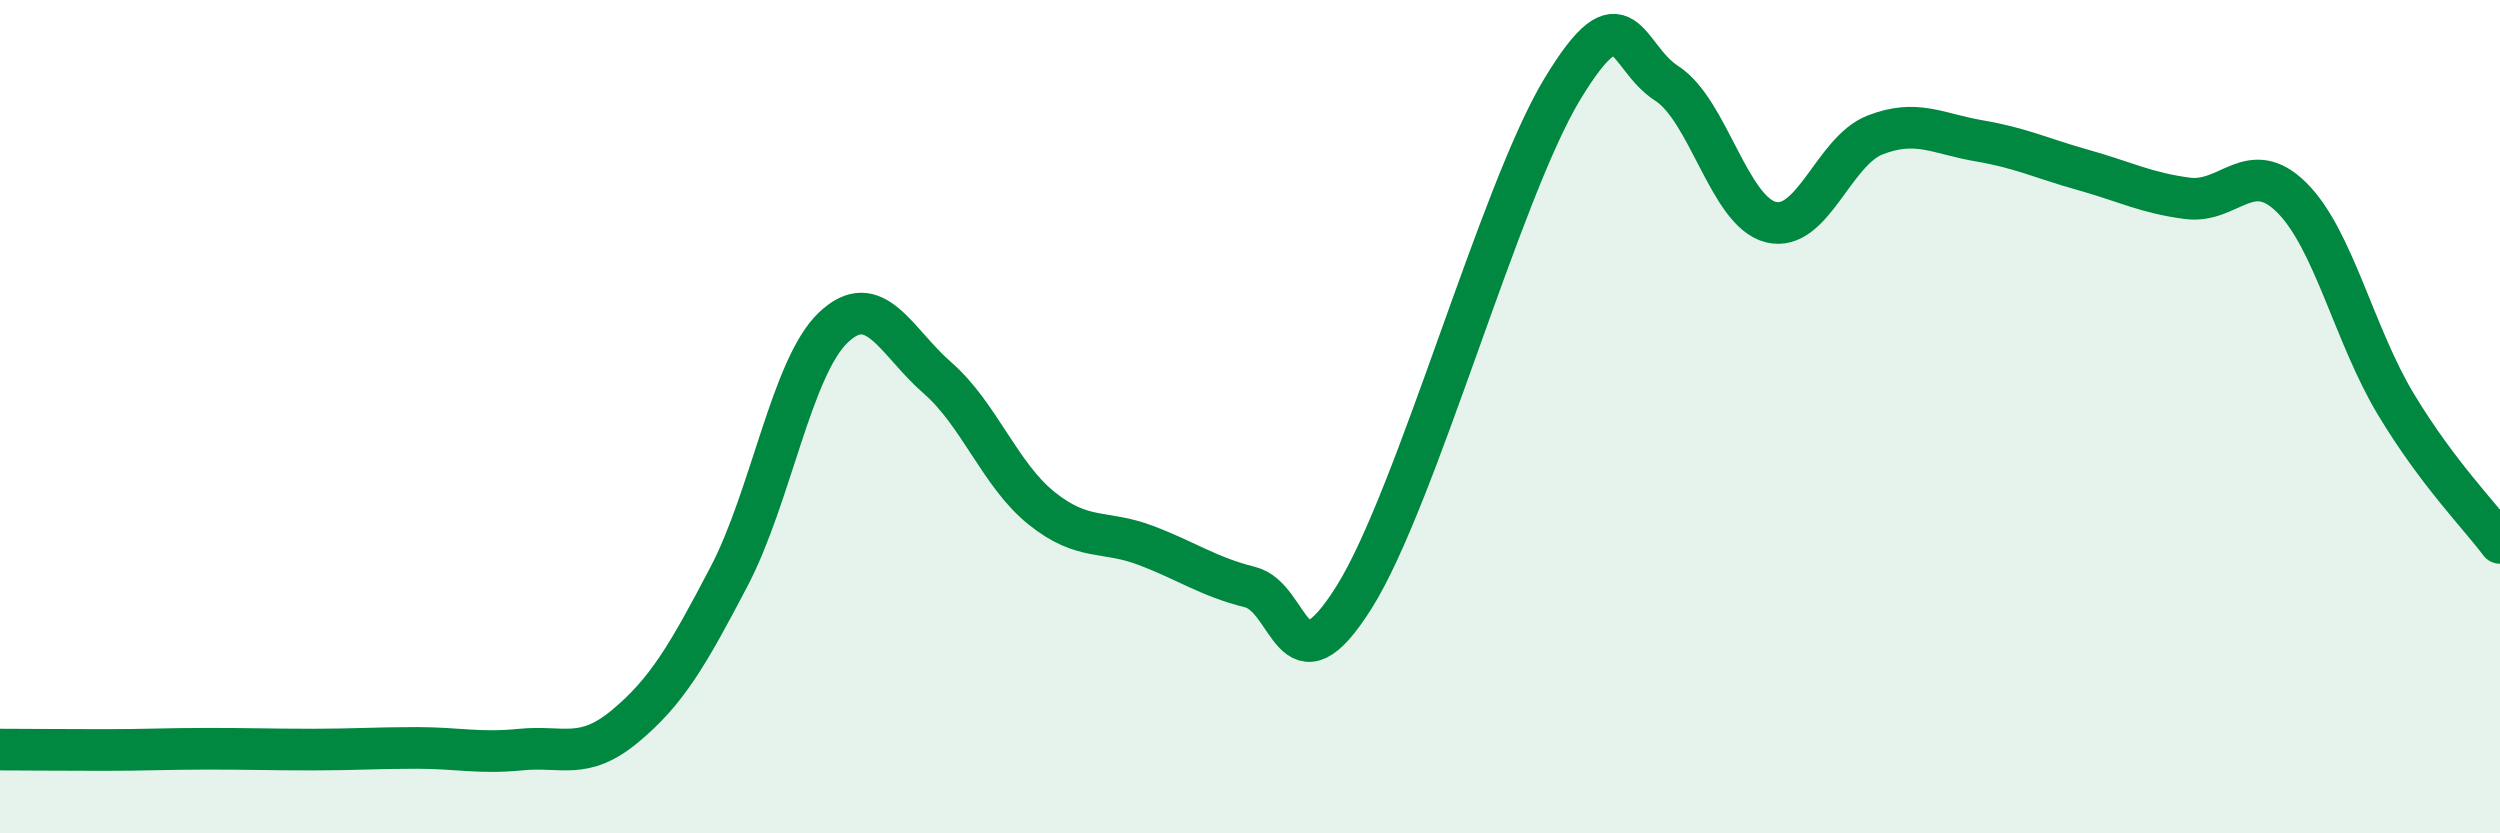 
    <svg width="60" height="20" viewBox="0 0 60 20" xmlns="http://www.w3.org/2000/svg">
      <path
        d="M 0,17.99 C 0.5,17.99 1.5,18 2.5,18 C 3.5,18 4,17.97 5,17.97 C 6,17.97 6.5,17.99 7.5,17.99 C 8.5,17.99 9,17.95 10,17.95 C 11,17.95 11.5,18.09 12.5,17.99 C 13.5,17.89 14,18.26 15,17.43 C 16,16.6 16.5,15.74 17.5,13.83 C 18.5,11.92 19,8.81 20,7.86 C 21,6.91 21.5,8.2 22.5,9.07 C 23.5,9.94 24,11.4 25,12.2 C 26,13 26.5,12.71 27.5,13.09 C 28.5,13.47 29,13.84 30,14.09 C 31,14.34 31,16.72 32.5,14.33 C 34,11.94 36,4.6 37.5,2.13 C 39,-0.34 39,1.36 40,2 C 41,2.64 41.5,5.08 42.5,5.33 C 43.5,5.58 44,3.63 45,3.24 C 46,2.85 46.5,3.21 47.5,3.38 C 48.5,3.55 49,3.8 50,4.08 C 51,4.36 51.5,4.63 52.5,4.76 C 53.5,4.89 54,3.75 55,4.74 C 56,5.73 56.5,8.04 57.5,9.7 C 58.5,11.36 59.5,12.36 60,13.03L60 20L0 20Z"
        fill="#008740"
        opacity="0.1"
        stroke-linecap="round"
        stroke-linejoin="round"
      />
      <path
        d="M 0,17.99 C 0.5,17.99 1.5,18 2.5,18 C 3.5,18 4,17.97 5,17.97 C 6,17.97 6.5,17.99 7.5,17.99 C 8.5,17.99 9,17.95 10,17.95 C 11,17.95 11.5,18.09 12.5,17.99 C 13.5,17.89 14,18.26 15,17.43 C 16,16.6 16.5,15.74 17.5,13.83 C 18.5,11.92 19,8.81 20,7.86 C 21,6.91 21.5,8.2 22.5,9.07 C 23.5,9.94 24,11.4 25,12.2 C 26,13 26.5,12.71 27.5,13.09 C 28.5,13.47 29,13.84 30,14.09 C 31,14.34 31,16.72 32.5,14.33 C 34,11.94 36,4.6 37.5,2.13 C 39,-0.34 39,1.36 40,2 C 41,2.64 41.5,5.08 42.5,5.33 C 43.5,5.58 44,3.63 45,3.24 C 46,2.85 46.5,3.21 47.5,3.38 C 48.5,3.55 49,3.8 50,4.08 C 51,4.36 51.5,4.63 52.5,4.76 C 53.5,4.89 54,3.75 55,4.74 C 56,5.73 56.5,8.04 57.5,9.7 C 58.5,11.36 59.5,12.36 60,13.03"
        stroke="#008740"
        stroke-width="1"
        fill="none"
        stroke-linecap="round"
        stroke-linejoin="round"
      />
    </svg>
  